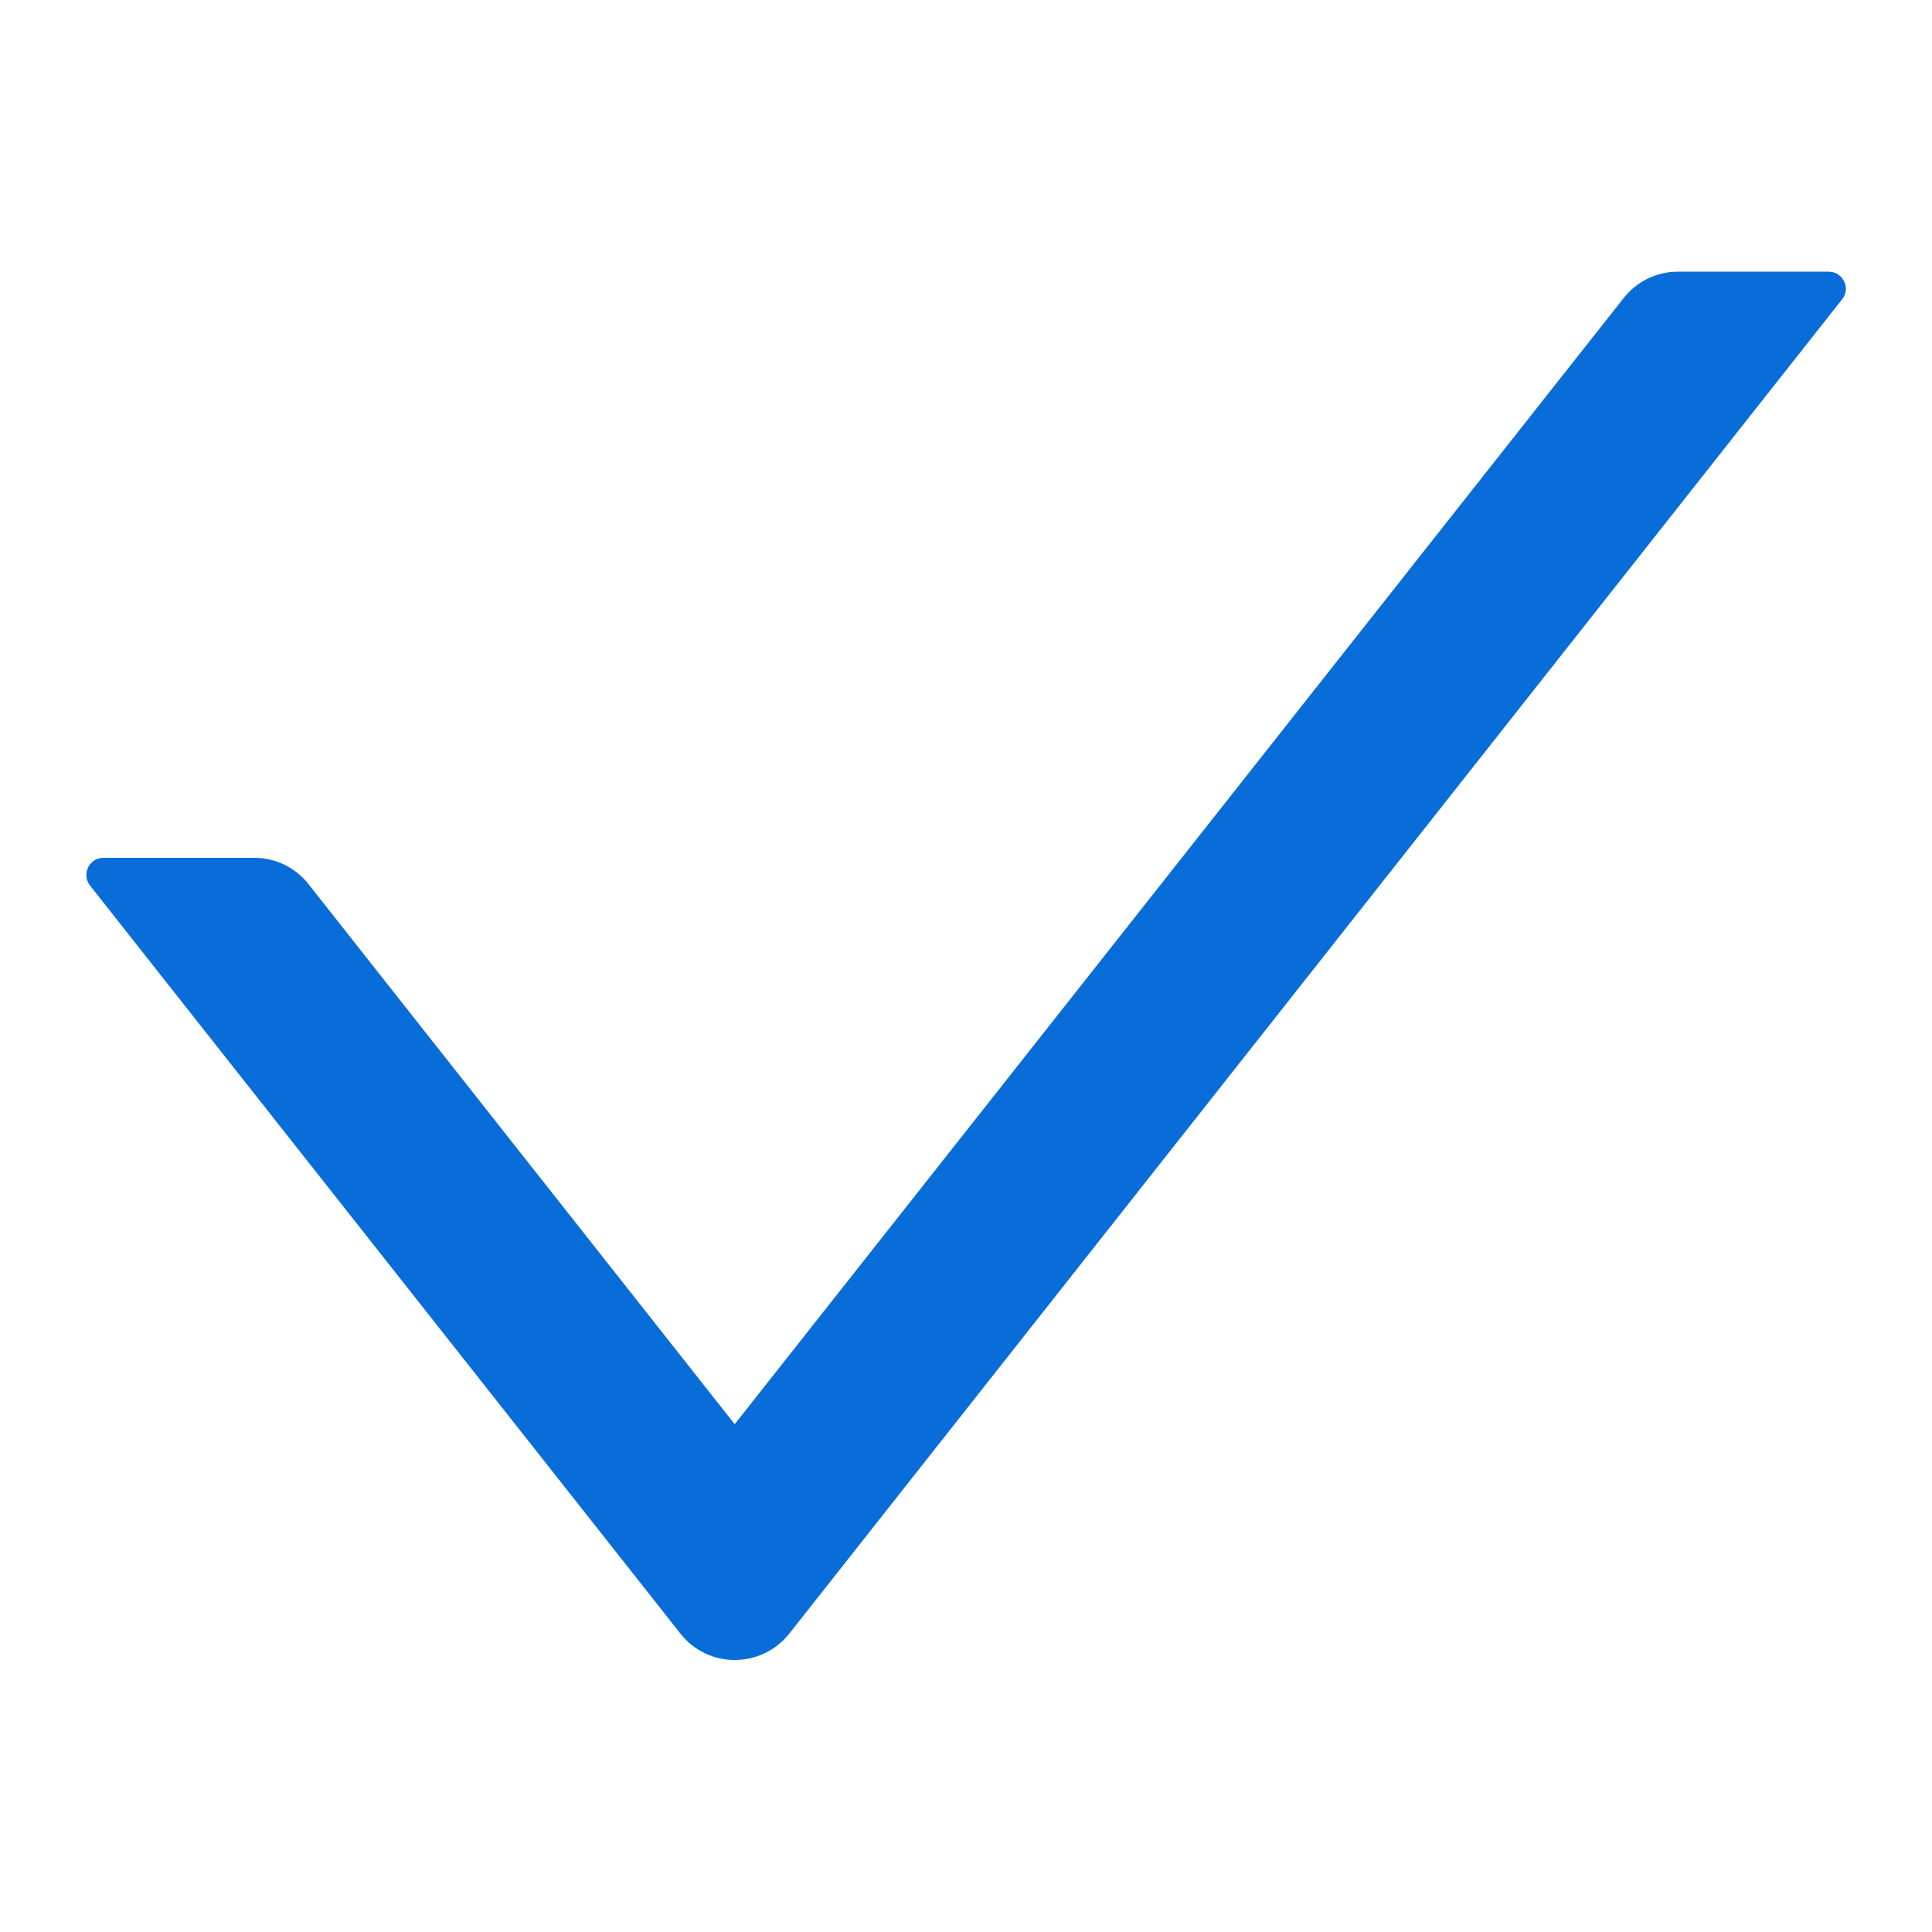 <svg width="18" height="18" viewBox="0 0 18 18" fill="none" xmlns="http://www.w3.org/2000/svg">
<path d="M17.037 2.531H15.632C15.436 2.531 15.249 2.622 15.128 2.776L6.845 13.269L2.874 8.237C2.814 8.16 2.737 8.099 2.65 8.056C2.562 8.014 2.467 7.992 2.369 7.992H0.965C0.831 7.992 0.756 8.146 0.839 8.251L6.341 15.222C6.598 15.547 7.092 15.547 7.352 15.222L17.163 2.788C17.246 2.686 17.171 2.531 17.037 2.531V2.531Z" fill="#096DD9"/>
</svg>
